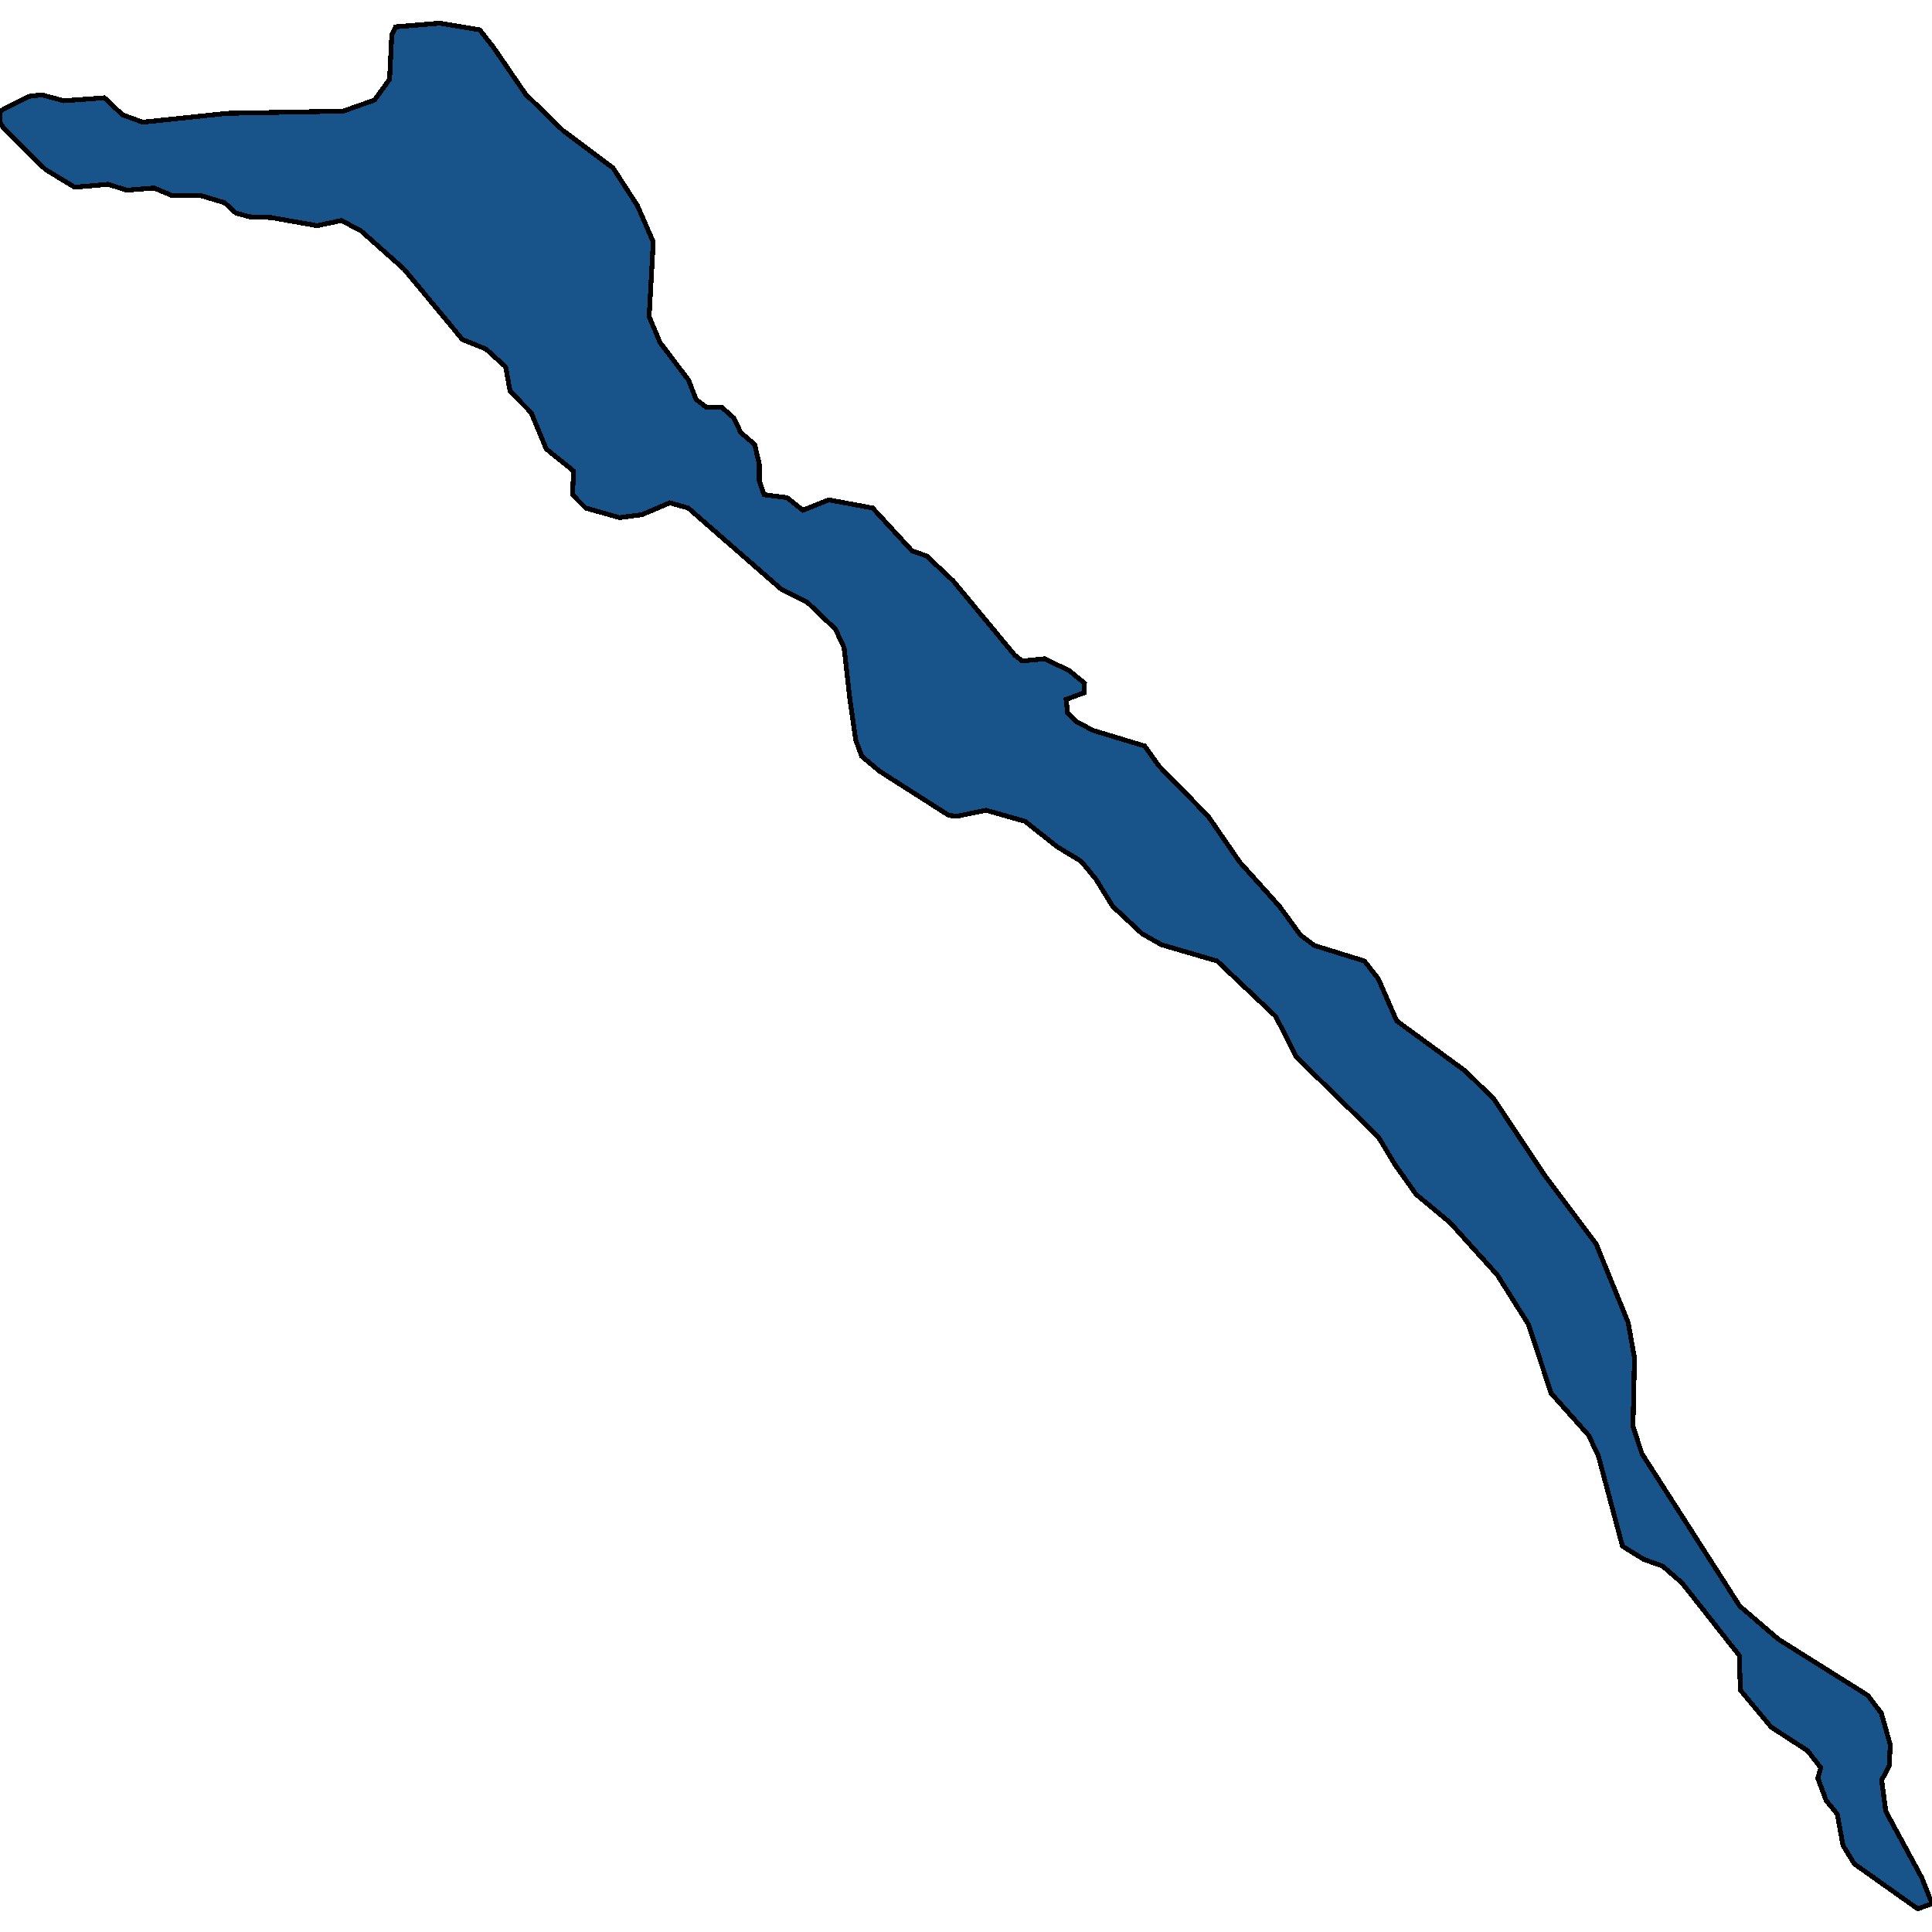 <svg xmlns="http://www.w3.org/2000/svg" width="400" height="400"><path d="M.7 26.526 0 25.302v-2.296l5.989-3.06 2.644-.306 4.589 1.224 8.4-.612 3.733 3.52 4.2 1.53 17.5-1.837 24.032-.459 6.455-2.295 3.111-4.285.467-9.182.778-1.684 9.177-.765 8.244 1.377 2.878 3.673 6.611 9.642 7.7 7.498 10.422 7.805 5.055 7.804 3.267 7.499-.856 15.455 2.256 5.356 5.91 7.804 1.556 3.978 2.178 1.684h3.189l2.41 2.142 1.479 3.06 2.877 2.448.934 3.979v3.519l1.01 2.907 4.745.612 3.266 2.601 5.367-2.142 9.1 1.683 8.166 8.875 3.033 1.07 5.523 5.203 12.677 15.3 1.555 1.224 4.667-.459 5.055 2.448 3.19 2.601-.079 1.99-3.733 1.376.311 2.754 1.79 1.836 3.499 1.836 10.655 3.213 2.956 4.131 10.188 10.404 6.534 9.485 8.244 9.18 4.355 5.966 2.878 2.141 10.344 3.213 2.878 3.672 3.81 8.72 14.234 10.402 5.91 5.813 10.267 15.45 10.889 14.532 6.61 16.214 1.323 7.342-.311 14.225 1.866 5.66 20.222 31.506 8.01 6.883 18.511 11.623 2.8 3.67 1.867 6.577-.233 4.282-1.556 3.059.856 6.423 7.466 13.763 2.1 5.353-2.955 1.07-13.145-9.328-2.333-3.824-1.166-6.423-2.334-2.905-1.71-4.588.621-2.141-2.722-3.518-7.544-4.894-6.378-7.647-.233-7.188-11.822-14.988-4.044-3.518-3.889-1.376-4.433-2.753-4.978-18.66-2.022-4.283-7.777-8.718-4.667-14.225-6.455-10.249-9.8-10.86-7-5.813-4.355-6.119-3.5-5.813-16.955-16.52-4.278-8.415-12.133-11.473-11.51-3.366-4.045-2.294-6.067-5.66-3.5-5.661-3.033-3.672-5.055-3.06-6.533-5.202-8.089-2.294-5.989 1.224-1.71-.153-14.39-9.18-3.655-3.06-1.244-3.366-1.245-8.72-1.166-10.405-1.789-3.825-5.911-5.66-5.289-2.602-19.288-16.83-3.811-1.072-5.755 2.448-4.667.612-7-1.989-2.722-2.754.233-4.896-5.677-4.59-3.111-7.498-4.356-4.438-.933-5.05-4.044-3.672-4.9-1.99-12.055-14.536-8.945-7.958-4.044-2.142-5.055 1.071-9.489-1.683-4.433-.153-2.878-.765-2.333-2.143-5.056-1.53h-5.91l-3.656-1.53-5.678.459-3.81-1.224-6.923.612-6.066-3.673Z" style="stroke:#000;fill:#18548a;shape-rendering:crispEdges;stroke-width:1px"/></svg>